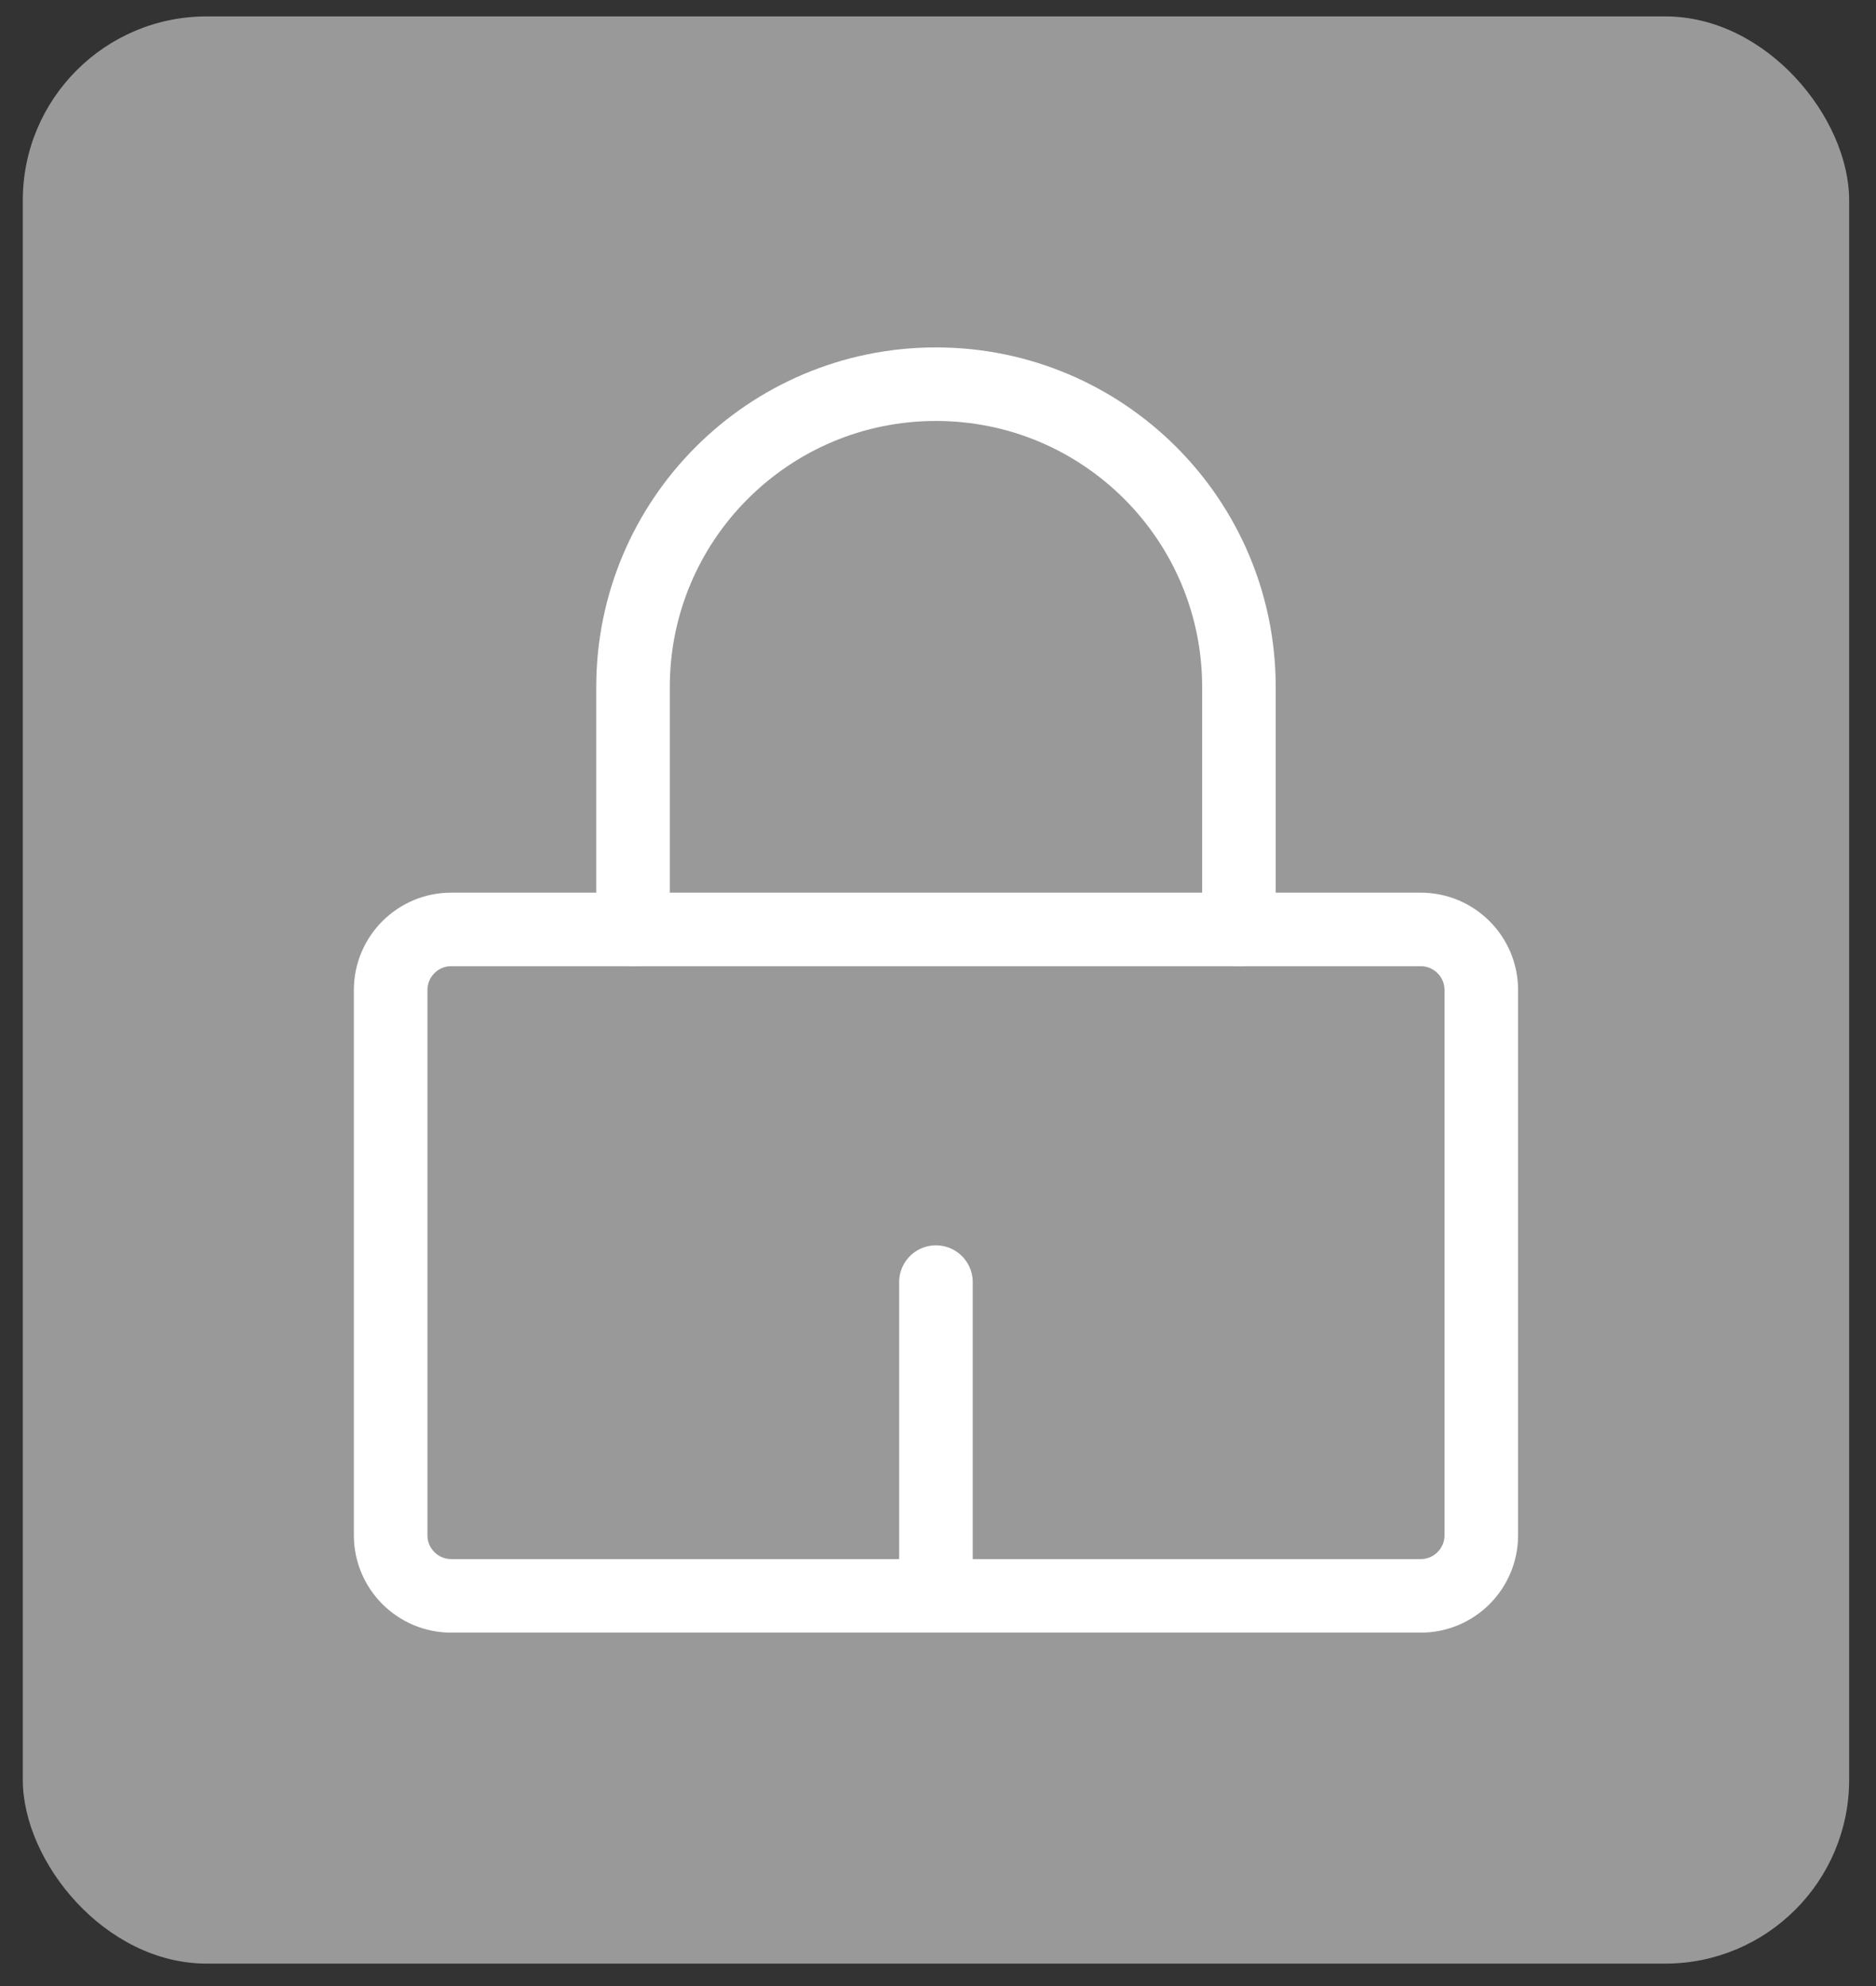 <svg xmlns="http://www.w3.org/2000/svg" width="51" height="54" viewBox="0 0 51 54" fill="none"><rect x="0" y="0" width="51" height="54" fill="#333333" stroke="none"/><rect x="0.62" y="0.446" width="49.65" height="52.944" rx="5" fill="white" fill-opacity="0.5"></rect><path d="M17.209 25.271V18.682C17.209 14.134 20.896 10.446 25.445 10.446C29.994 10.446 33.681 14.134 33.681 18.682V25.271" stroke="white" stroke-width="2" stroke-linecap="round" stroke-linejoin="round"></path><path d="M38.623 25.271H12.267C11.358 25.271 10.62 26.009 10.62 26.919V41.744C10.62 42.653 11.358 43.391 12.267 43.391H38.623C39.532 43.391 40.27 42.653 40.27 41.744V26.919C40.27 26.009 39.532 25.271 38.623 25.271Z" stroke="white" stroke-width="2" stroke-linejoin="round"></path><path d="M25.444 34.86V42.802" stroke="white" stroke-width="2" stroke-linecap="round" stroke-linejoin="round"></path></svg>